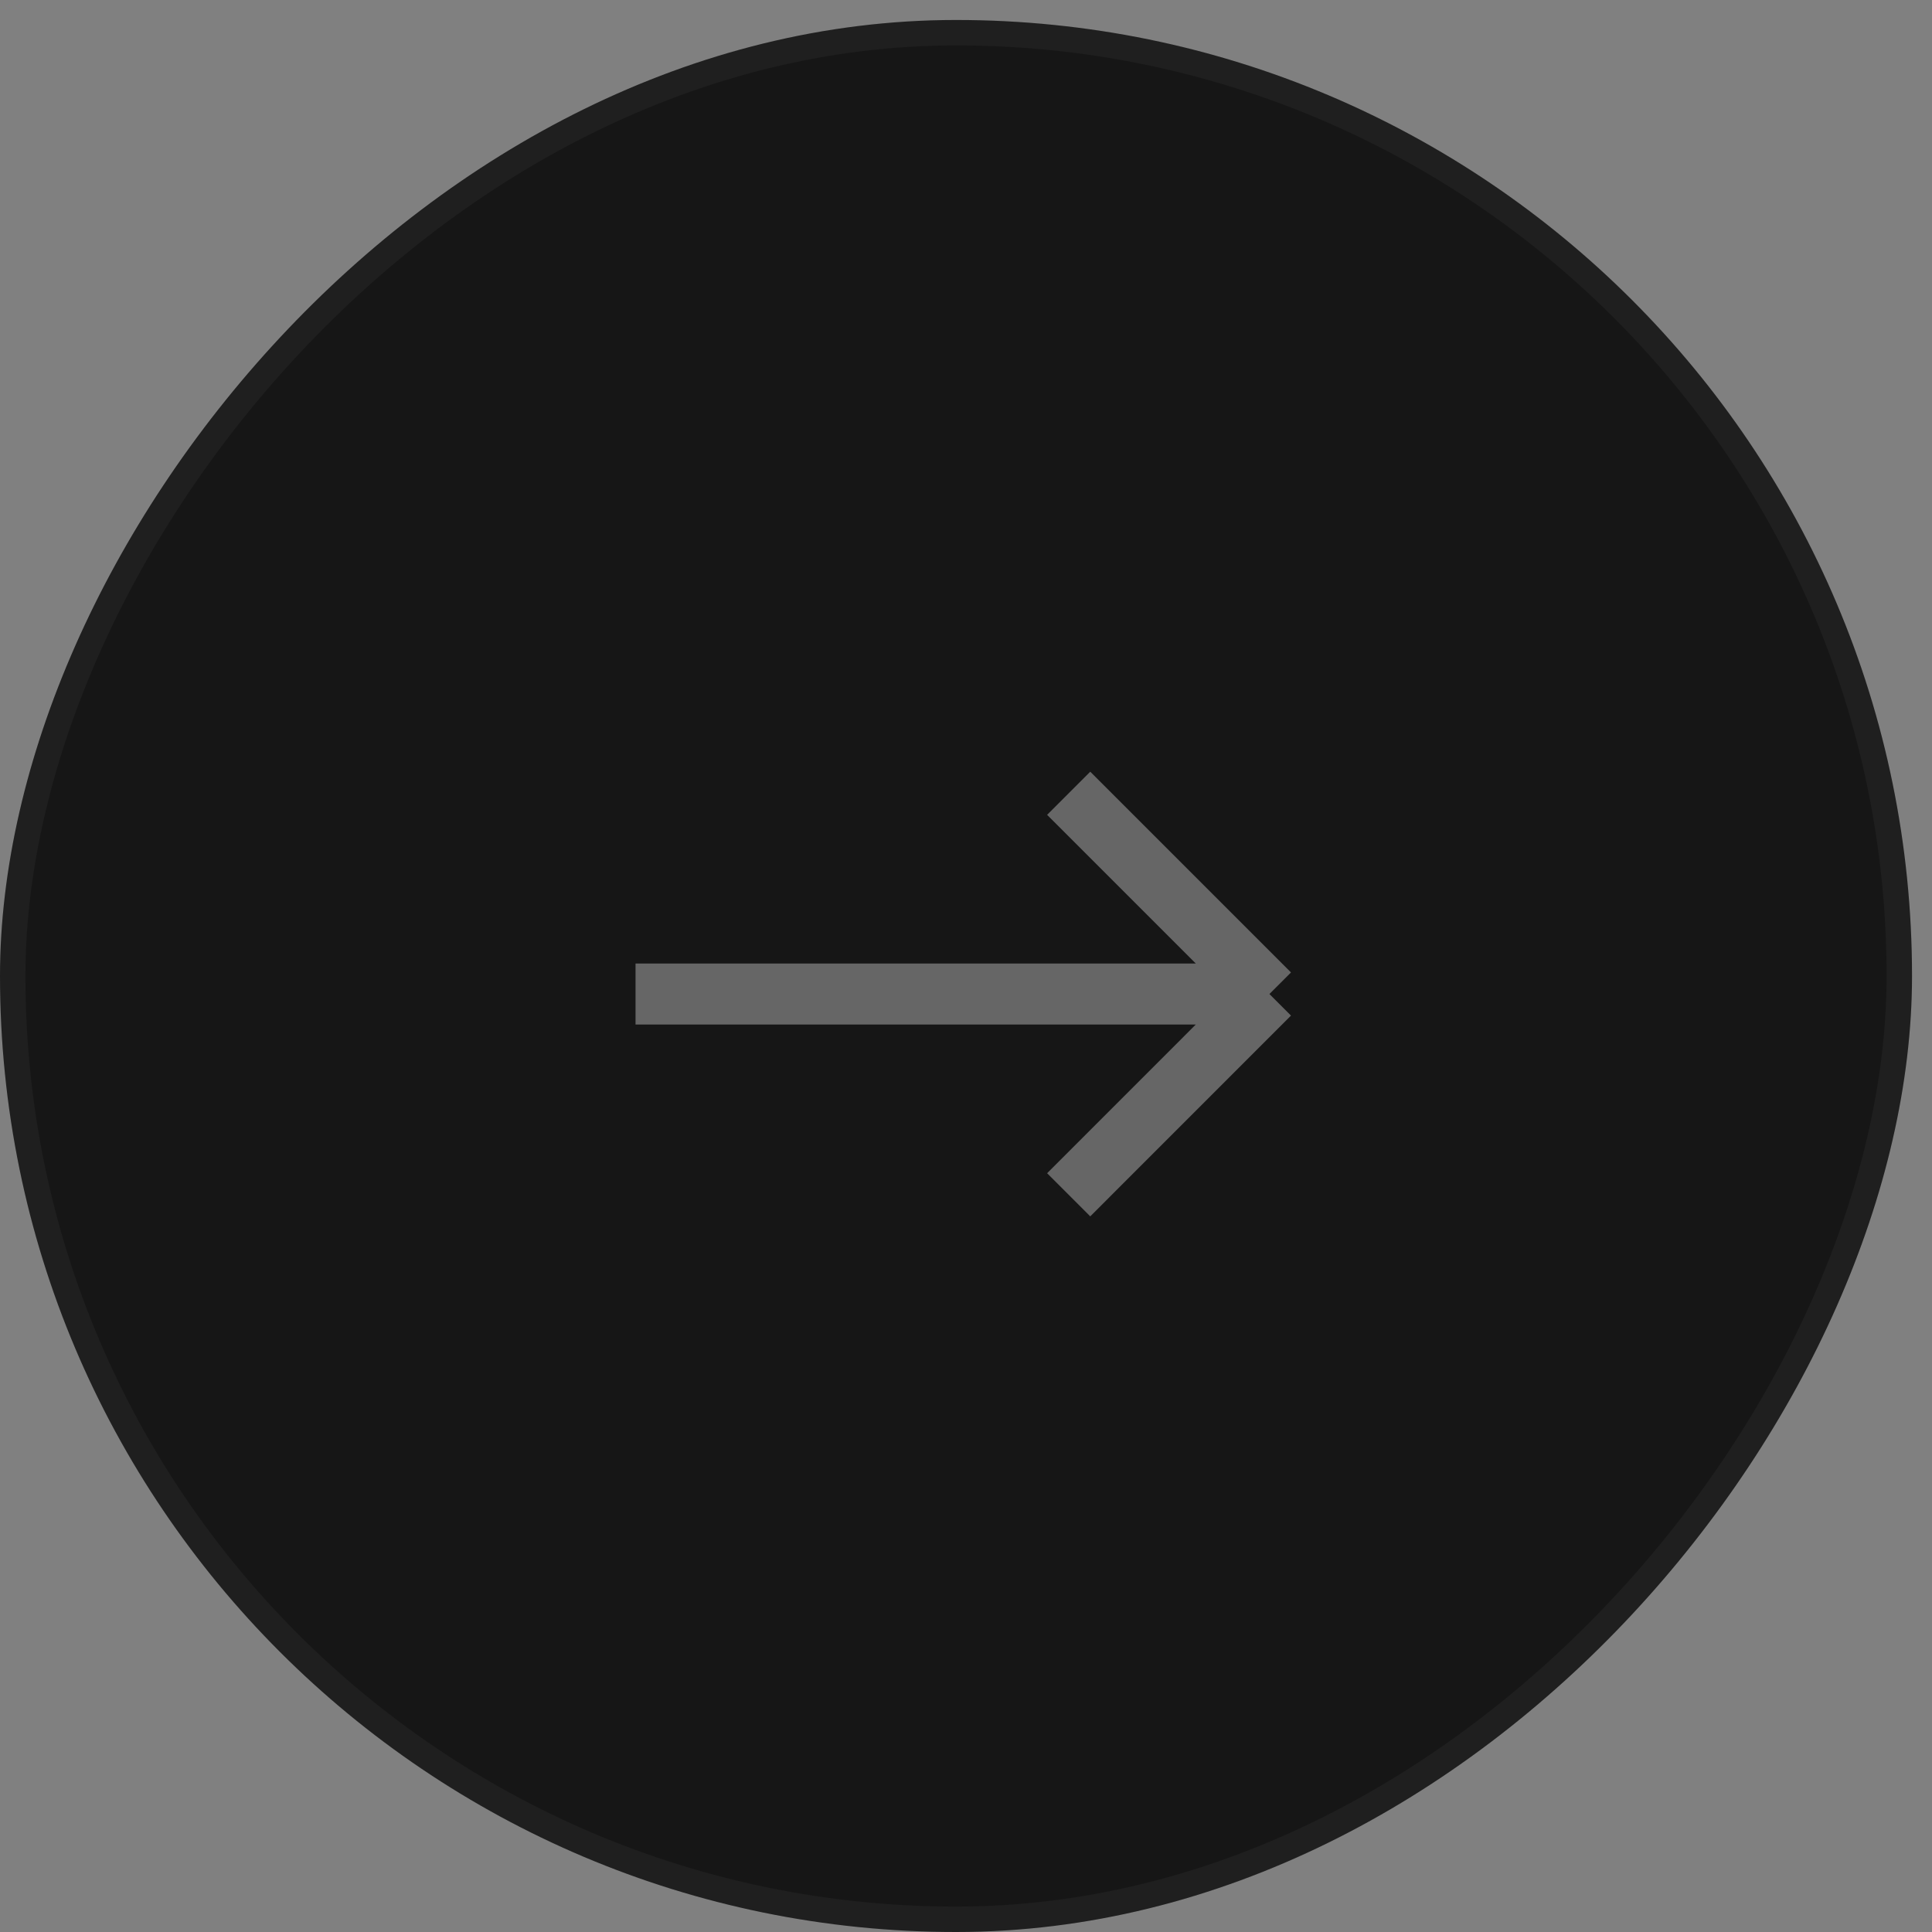 <?xml version="1.0" encoding="UTF-8"?> <svg xmlns="http://www.w3.org/2000/svg" width="76" height="76" viewBox="0 0 76 76" fill="none"><rect x="0" y="0" width="76" height="76" fill="#808080" stroke="none"/><rect width="75.214" height="75.214" rx="37.607" transform="matrix(1 -8.74228e-08 -8.74228e-08 -1 0 76)" fill="#161616"></rect><rect x="0.5" y="-0.5" width="74.214" height="74.214" rx="37.107" transform="matrix(1 -8.74228e-08 -8.74228e-08 -1 -4.37114e-08 75)" stroke="white" stroke-opacity="0.04"></rect><path d="M25 39.102L49.936 39.102M49.936 39.102L42.039 31.205M49.936 39.102L42.039 47" stroke="#666666" stroke-width="2.4"></path></svg> 
